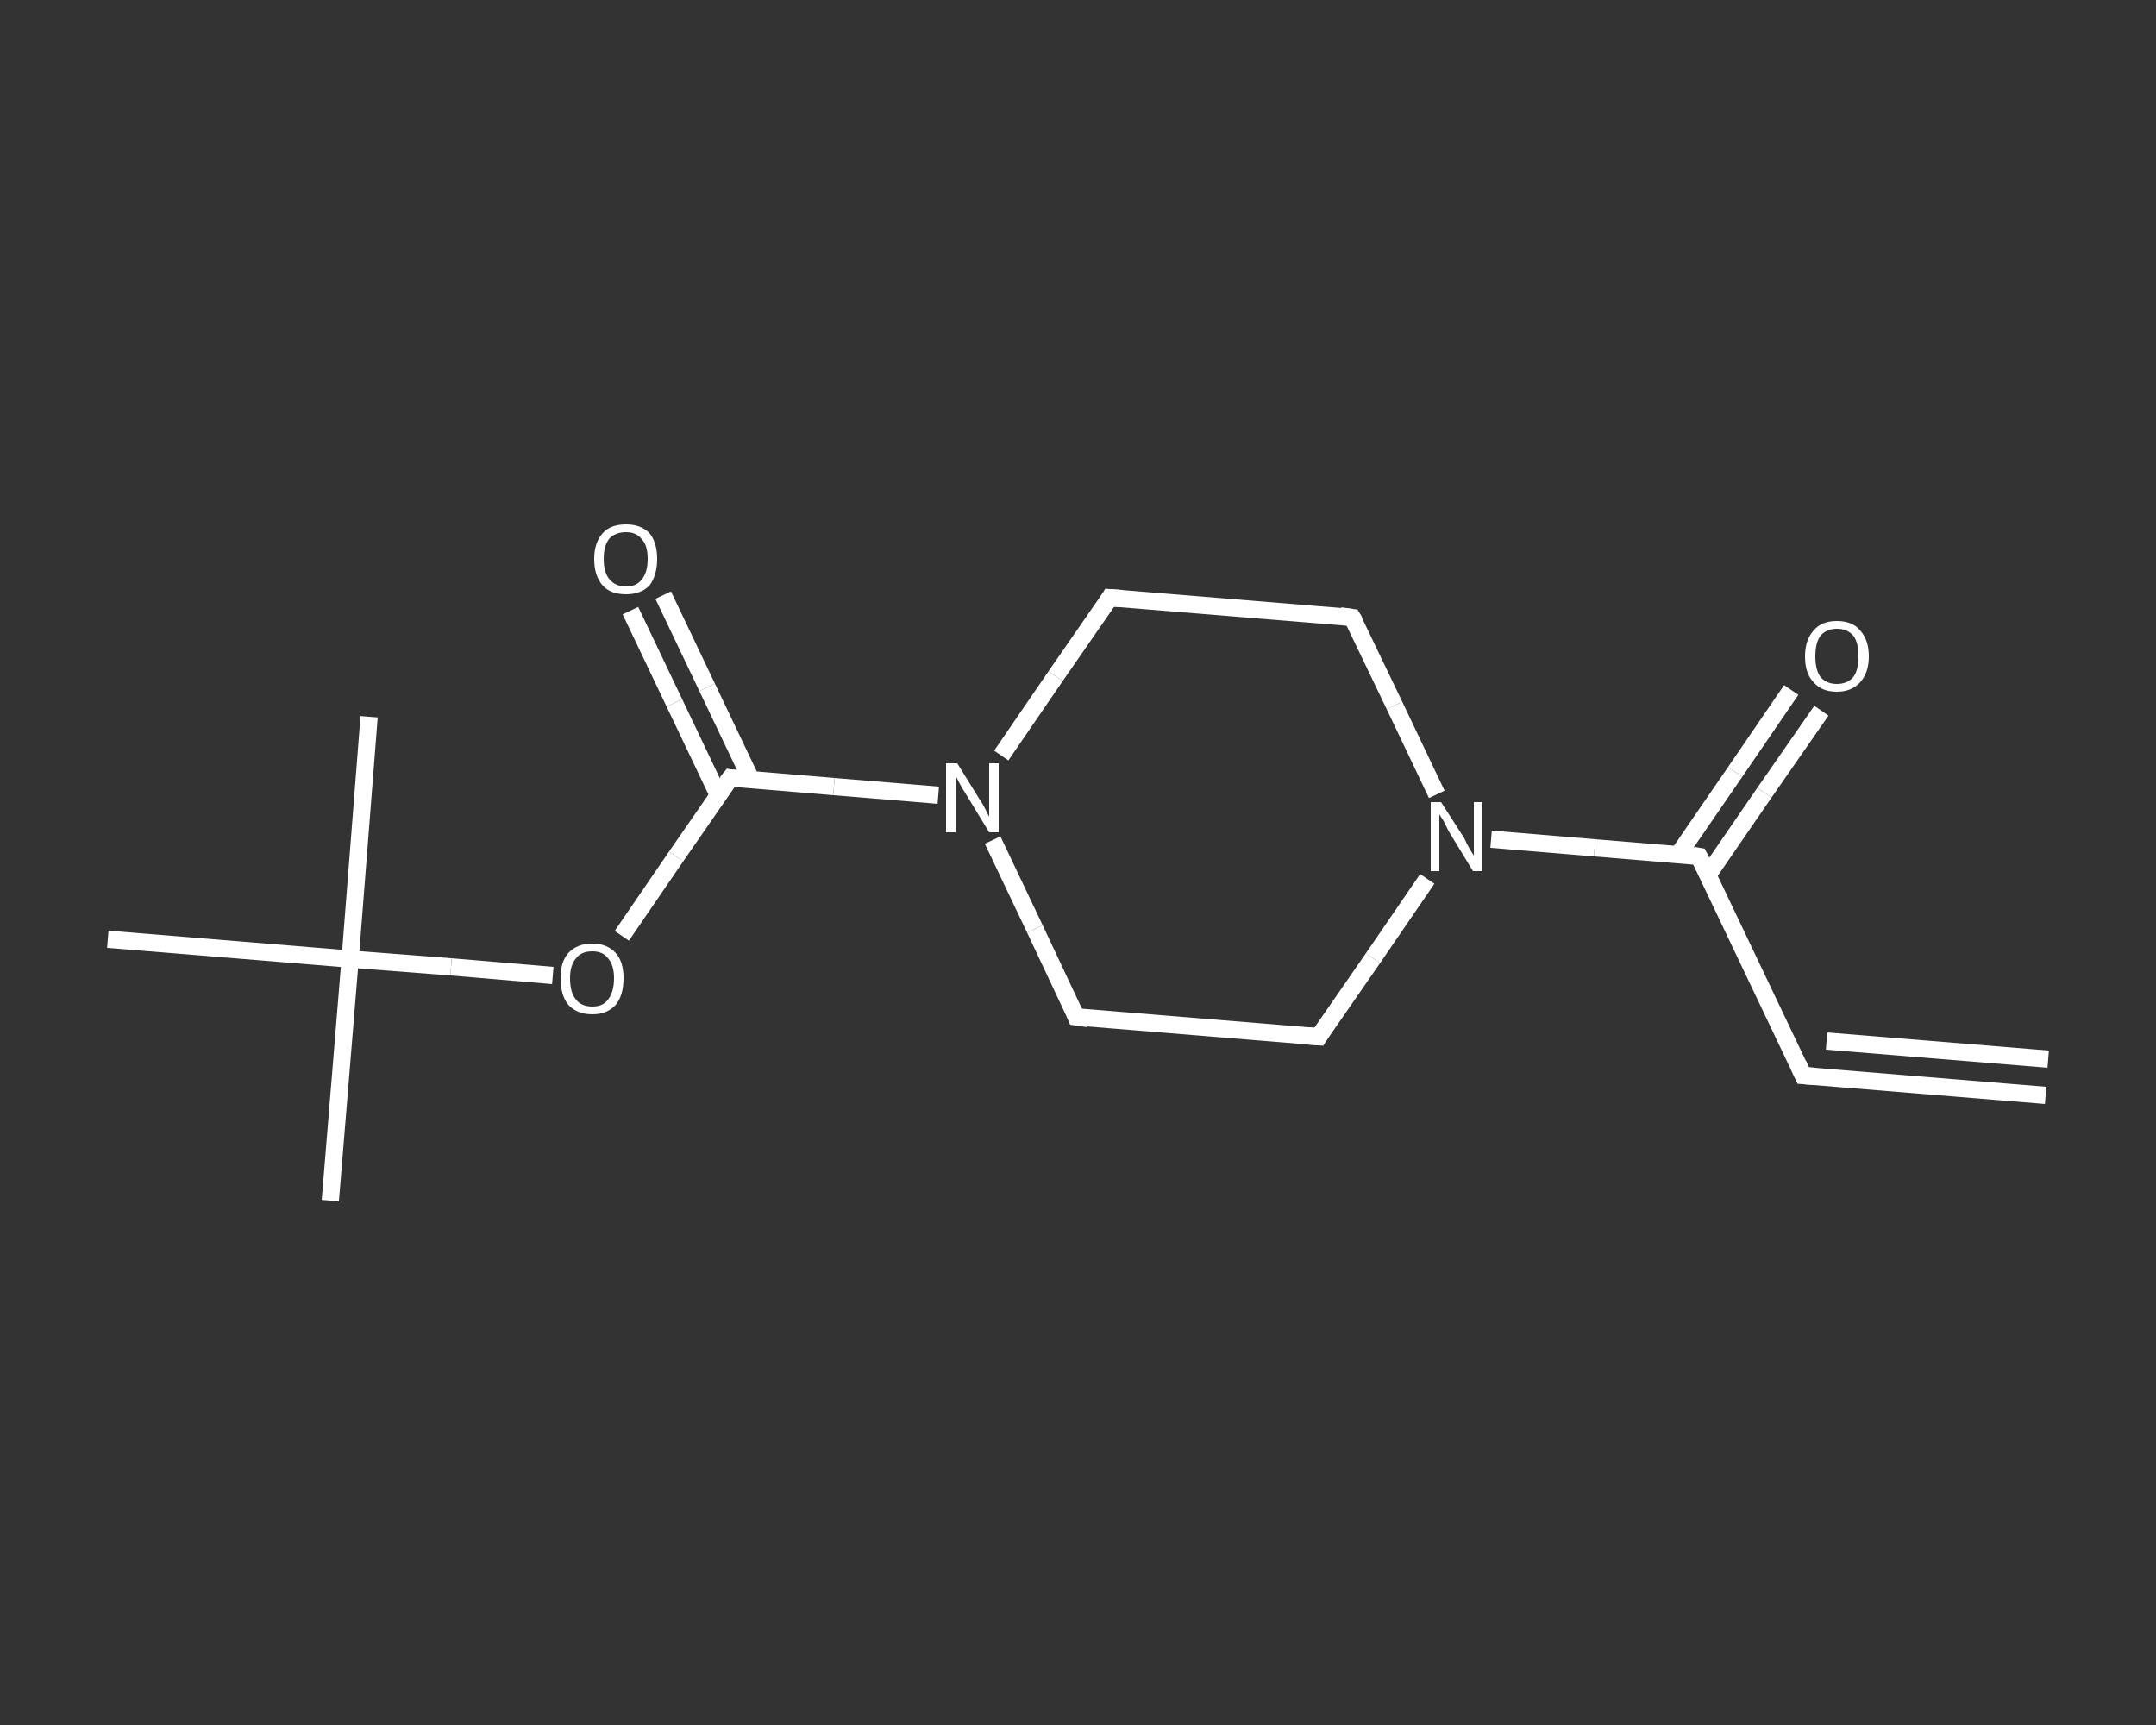 <?xml version='1.0' encoding='iso-8859-1'?>
<svg version='1.1' baseProfile='full'
              xmlns='http://www.w3.org/2000/svg'
                      xmlns:rdkit='http://www.rdkit.org/xml'
                      xmlns:xlink='http://www.w3.org/1999/xlink'
                  xml:space='preserve'
width='250px' height='200px' viewBox='0 0 250 200'>
<rect x="0" y="0" width="250" height="200" fill="#333333" stroke="none"/>
<!-- END OF HEADER -->
<rect style='opacity:1.0;fill:transparent;stroke:none' width='250.0' height='200.0' x='0.0' y='0.0'> </rect>
<path class='bond-0 atom-0 atom-1' d='M 237.2,127.0 L 209.1,124.7' style='fill:none;fill-rule:evenodd;stroke:#FFFFFF;stroke-width:2.0px;stroke-linecap:butt;stroke-linejoin:miter;stroke-opacity:1' />
<path class='bond-0 atom-0 atom-1' d='M 237.5,122.8 L 211.8,120.7' style='fill:none;fill-rule:evenodd;stroke:#FFFFFF;stroke-width:2.0px;stroke-linecap:butt;stroke-linejoin:miter;stroke-opacity:1' />
<path class='bond-1 atom-1 atom-2' d='M 209.1,124.7 L 197.0,99.3' style='fill:none;fill-rule:evenodd;stroke:#FFFFFF;stroke-width:2.0px;stroke-linecap:butt;stroke-linejoin:miter;stroke-opacity:1' />
<path class='bond-2 atom-2 atom-3' d='M 198.0,101.5 L 204.6,91.9' style='fill:none;fill-rule:evenodd;stroke:#FFFFFF;stroke-width:2.0px;stroke-linecap:butt;stroke-linejoin:miter;stroke-opacity:1' />
<path class='bond-2 atom-2 atom-3' d='M 204.6,91.9 L 211.2,82.4' style='fill:none;fill-rule:evenodd;stroke:#FFFFFF;stroke-width:2.0px;stroke-linecap:butt;stroke-linejoin:miter;stroke-opacity:1' />
<path class='bond-2 atom-2 atom-3' d='M 194.6,99.1 L 201.2,89.5' style='fill:none;fill-rule:evenodd;stroke:#FFFFFF;stroke-width:2.0px;stroke-linecap:butt;stroke-linejoin:miter;stroke-opacity:1' />
<path class='bond-2 atom-2 atom-3' d='M 201.2,89.5 L 207.7,80.0' style='fill:none;fill-rule:evenodd;stroke:#FFFFFF;stroke-width:2.0px;stroke-linecap:butt;stroke-linejoin:miter;stroke-opacity:1' />
<path class='bond-3 atom-2 atom-4' d='M 197.0,99.3 L 184.9,98.3' style='fill:none;fill-rule:evenodd;stroke:#FFFFFF;stroke-width:2.0px;stroke-linecap:butt;stroke-linejoin:miter;stroke-opacity:1' />
<path class='bond-3 atom-2 atom-4' d='M 184.9,98.3 L 172.9,97.3' style='fill:none;fill-rule:evenodd;stroke:#FFFFFF;stroke-width:2.0px;stroke-linecap:butt;stroke-linejoin:miter;stroke-opacity:1' />
<path class='bond-4 atom-4 atom-5' d='M 165.5,101.9 L 159.2,111.1' style='fill:none;fill-rule:evenodd;stroke:#FFFFFF;stroke-width:2.0px;stroke-linecap:butt;stroke-linejoin:miter;stroke-opacity:1' />
<path class='bond-4 atom-4 atom-5' d='M 159.2,111.1 L 152.9,120.2' style='fill:none;fill-rule:evenodd;stroke:#FFFFFF;stroke-width:2.0px;stroke-linecap:butt;stroke-linejoin:miter;stroke-opacity:1' />
<path class='bond-5 atom-5 atom-6' d='M 152.9,120.2 L 124.8,117.9' style='fill:none;fill-rule:evenodd;stroke:#FFFFFF;stroke-width:2.0px;stroke-linecap:butt;stroke-linejoin:miter;stroke-opacity:1' />
<path class='bond-6 atom-6 atom-7' d='M 124.8,117.9 L 120.0,107.7' style='fill:none;fill-rule:evenodd;stroke:#FFFFFF;stroke-width:2.0px;stroke-linecap:butt;stroke-linejoin:miter;stroke-opacity:1' />
<path class='bond-6 atom-6 atom-7' d='M 120.0,107.7 L 115.1,97.4' style='fill:none;fill-rule:evenodd;stroke:#FFFFFF;stroke-width:2.0px;stroke-linecap:butt;stroke-linejoin:miter;stroke-opacity:1' />
<path class='bond-7 atom-7 atom-8' d='M 108.8,92.2 L 96.7,91.2' style='fill:none;fill-rule:evenodd;stroke:#FFFFFF;stroke-width:2.0px;stroke-linecap:butt;stroke-linejoin:miter;stroke-opacity:1' />
<path class='bond-7 atom-7 atom-8' d='M 96.7,91.2 L 84.7,90.2' style='fill:none;fill-rule:evenodd;stroke:#FFFFFF;stroke-width:2.0px;stroke-linecap:butt;stroke-linejoin:miter;stroke-opacity:1' />
<path class='bond-8 atom-8 atom-9' d='M 87.1,90.4 L 82.0,79.7' style='fill:none;fill-rule:evenodd;stroke:#FFFFFF;stroke-width:2.0px;stroke-linecap:butt;stroke-linejoin:miter;stroke-opacity:1' />
<path class='bond-8 atom-8 atom-9' d='M 82.0,79.7 L 76.9,69.0' style='fill:none;fill-rule:evenodd;stroke:#FFFFFF;stroke-width:2.0px;stroke-linecap:butt;stroke-linejoin:miter;stroke-opacity:1' />
<path class='bond-8 atom-8 atom-9' d='M 83.3,92.2 L 78.2,81.5' style='fill:none;fill-rule:evenodd;stroke:#FFFFFF;stroke-width:2.0px;stroke-linecap:butt;stroke-linejoin:miter;stroke-opacity:1' />
<path class='bond-8 atom-8 atom-9' d='M 78.2,81.5 L 73.1,70.8' style='fill:none;fill-rule:evenodd;stroke:#FFFFFF;stroke-width:2.0px;stroke-linecap:butt;stroke-linejoin:miter;stroke-opacity:1' />
<path class='bond-9 atom-8 atom-10' d='M 84.7,90.2 L 78.4,99.3' style='fill:none;fill-rule:evenodd;stroke:#FFFFFF;stroke-width:2.0px;stroke-linecap:butt;stroke-linejoin:miter;stroke-opacity:1' />
<path class='bond-9 atom-8 atom-10' d='M 78.4,99.3 L 72.1,108.5' style='fill:none;fill-rule:evenodd;stroke:#FFFFFF;stroke-width:2.0px;stroke-linecap:butt;stroke-linejoin:miter;stroke-opacity:1' />
<path class='bond-10 atom-10 atom-11' d='M 64.1,113.1 L 52.3,112.1' style='fill:none;fill-rule:evenodd;stroke:#FFFFFF;stroke-width:2.0px;stroke-linecap:butt;stroke-linejoin:miter;stroke-opacity:1' />
<path class='bond-10 atom-10 atom-11' d='M 52.3,112.1 L 40.6,111.2' style='fill:none;fill-rule:evenodd;stroke:#FFFFFF;stroke-width:2.0px;stroke-linecap:butt;stroke-linejoin:miter;stroke-opacity:1' />
<path class='bond-11 atom-11 atom-12' d='M 40.6,111.2 L 38.3,139.2' style='fill:none;fill-rule:evenodd;stroke:#FFFFFF;stroke-width:2.0px;stroke-linecap:butt;stroke-linejoin:miter;stroke-opacity:1' />
<path class='bond-12 atom-11 atom-13' d='M 40.6,111.2 L 42.8,83.1' style='fill:none;fill-rule:evenodd;stroke:#FFFFFF;stroke-width:2.0px;stroke-linecap:butt;stroke-linejoin:miter;stroke-opacity:1' />
<path class='bond-13 atom-11 atom-14' d='M 40.6,111.2 L 12.5,108.9' style='fill:none;fill-rule:evenodd;stroke:#FFFFFF;stroke-width:2.0px;stroke-linecap:butt;stroke-linejoin:miter;stroke-opacity:1' />
<path class='bond-14 atom-7 atom-15' d='M 116.1,87.6 L 122.4,78.4' style='fill:none;fill-rule:evenodd;stroke:#FFFFFF;stroke-width:2.0px;stroke-linecap:butt;stroke-linejoin:miter;stroke-opacity:1' />
<path class='bond-14 atom-7 atom-15' d='M 122.4,78.4 L 128.7,69.3' style='fill:none;fill-rule:evenodd;stroke:#FFFFFF;stroke-width:2.0px;stroke-linecap:butt;stroke-linejoin:miter;stroke-opacity:1' />
<path class='bond-15 atom-15 atom-16' d='M 128.7,69.3 L 156.8,71.6' style='fill:none;fill-rule:evenodd;stroke:#FFFFFF;stroke-width:2.0px;stroke-linecap:butt;stroke-linejoin:miter;stroke-opacity:1' />
<path class='bond-16 atom-16 atom-4' d='M 156.8,71.6 L 161.7,81.8' style='fill:none;fill-rule:evenodd;stroke:#FFFFFF;stroke-width:2.0px;stroke-linecap:butt;stroke-linejoin:miter;stroke-opacity:1' />
<path class='bond-16 atom-16 atom-4' d='M 161.7,81.8 L 166.6,92.1' style='fill:none;fill-rule:evenodd;stroke:#FFFFFF;stroke-width:2.0px;stroke-linecap:butt;stroke-linejoin:miter;stroke-opacity:1' />
<path d='M 210.5,124.8 L 209.1,124.7 L 208.5,123.4' style='fill:none;stroke:#FFFFFF;stroke-width:2.0px;stroke-linecap:butt;stroke-linejoin:miter;stroke-opacity:1;' />
<path d='M 197.6,100.5 L 197.0,99.3 L 196.4,99.2' style='fill:none;stroke:#FFFFFF;stroke-width:2.0px;stroke-linecap:butt;stroke-linejoin:miter;stroke-opacity:1;' />
<path d='M 153.2,119.7 L 152.9,120.2 L 151.5,120.1' style='fill:none;stroke:#FFFFFF;stroke-width:2.0px;stroke-linecap:butt;stroke-linejoin:miter;stroke-opacity:1;' />
<path d='M 126.2,118.1 L 124.8,117.9 L 124.6,117.4' style='fill:none;stroke:#FFFFFF;stroke-width:2.0px;stroke-linecap:butt;stroke-linejoin:miter;stroke-opacity:1;' />
<path d='M 85.3,90.3 L 84.7,90.2 L 84.3,90.7' style='fill:none;stroke:#FFFFFF;stroke-width:2.0px;stroke-linecap:butt;stroke-linejoin:miter;stroke-opacity:1;' />
<path d='M 128.4,69.8 L 128.7,69.3 L 130.1,69.4' style='fill:none;stroke:#FFFFFF;stroke-width:2.0px;stroke-linecap:butt;stroke-linejoin:miter;stroke-opacity:1;' />
<path d='M 155.4,71.4 L 156.8,71.6 L 157.1,72.1' style='fill:none;stroke:#FFFFFF;stroke-width:2.0px;stroke-linecap:butt;stroke-linejoin:miter;stroke-opacity:1;' />
<path class='atom-3' d='M 209.3 76.1
Q 209.3 74.2, 210.3 73.1
Q 211.2 72.0, 213.0 72.0
Q 214.8 72.0, 215.7 73.1
Q 216.7 74.2, 216.7 76.1
Q 216.7 78.0, 215.7 79.1
Q 214.7 80.2, 213.0 80.2
Q 211.2 80.2, 210.3 79.1
Q 209.3 78.1, 209.3 76.1
M 213.0 79.3
Q 214.2 79.3, 214.9 78.5
Q 215.5 77.7, 215.5 76.1
Q 215.5 74.5, 214.9 73.7
Q 214.2 72.9, 213.0 72.9
Q 211.8 72.9, 211.1 73.7
Q 210.5 74.5, 210.5 76.1
Q 210.5 77.7, 211.1 78.5
Q 211.8 79.3, 213.0 79.3
' fill='#FFFFFF'/>
<path class='atom-4' d='M 167.1 93.0
L 169.8 97.2
Q 170.0 97.7, 170.4 98.4
Q 170.9 99.2, 170.9 99.2
L 170.9 93.0
L 171.9 93.0
L 171.9 101.0
L 170.8 101.0
L 168.0 96.4
Q 167.7 95.8, 167.4 95.2
Q 167.0 94.6, 166.9 94.4
L 166.9 101.0
L 165.9 101.0
L 165.9 93.0
L 167.1 93.0
' fill='#FFFFFF'/>
<path class='atom-7' d='M 111.0 88.5
L 113.6 92.7
Q 113.9 93.1, 114.3 93.9
Q 114.7 94.7, 114.7 94.7
L 114.7 88.5
L 115.8 88.5
L 115.8 96.5
L 114.7 96.5
L 111.9 91.9
Q 111.5 91.3, 111.2 90.7
Q 110.9 90.1, 110.8 89.9
L 110.8 96.5
L 109.7 96.5
L 109.7 88.5
L 111.0 88.5
' fill='#FFFFFF'/>
<path class='atom-9' d='M 68.9 64.8
Q 68.9 62.9, 69.9 61.8
Q 70.8 60.8, 72.6 60.8
Q 74.3 60.8, 75.3 61.8
Q 76.2 62.9, 76.2 64.8
Q 76.2 66.7, 75.3 67.9
Q 74.3 68.9, 72.6 68.9
Q 70.8 68.9, 69.9 67.9
Q 68.9 66.8, 68.9 64.8
M 72.6 68.0
Q 73.8 68.0, 74.4 67.2
Q 75.1 66.4, 75.1 64.8
Q 75.1 63.2, 74.4 62.5
Q 73.8 61.7, 72.6 61.7
Q 71.4 61.7, 70.7 62.4
Q 70.0 63.2, 70.0 64.8
Q 70.0 66.4, 70.7 67.2
Q 71.4 68.0, 72.6 68.0
' fill='#FFFFFF'/>
<path class='atom-10' d='M 65.0 113.4
Q 65.0 111.5, 65.9 110.5
Q 66.9 109.4, 68.7 109.4
Q 70.4 109.4, 71.4 110.5
Q 72.3 111.5, 72.3 113.4
Q 72.3 115.4, 71.4 116.5
Q 70.4 117.6, 68.7 117.6
Q 66.9 117.6, 65.9 116.5
Q 65.0 115.4, 65.0 113.4
M 68.7 116.7
Q 69.9 116.7, 70.5 115.9
Q 71.2 115.0, 71.2 113.4
Q 71.2 111.9, 70.5 111.1
Q 69.9 110.3, 68.7 110.3
Q 67.4 110.3, 66.8 111.1
Q 66.1 111.9, 66.1 113.4
Q 66.1 115.1, 66.8 115.9
Q 67.4 116.7, 68.7 116.7
' fill='#FFFFFF'/>
</svg>
